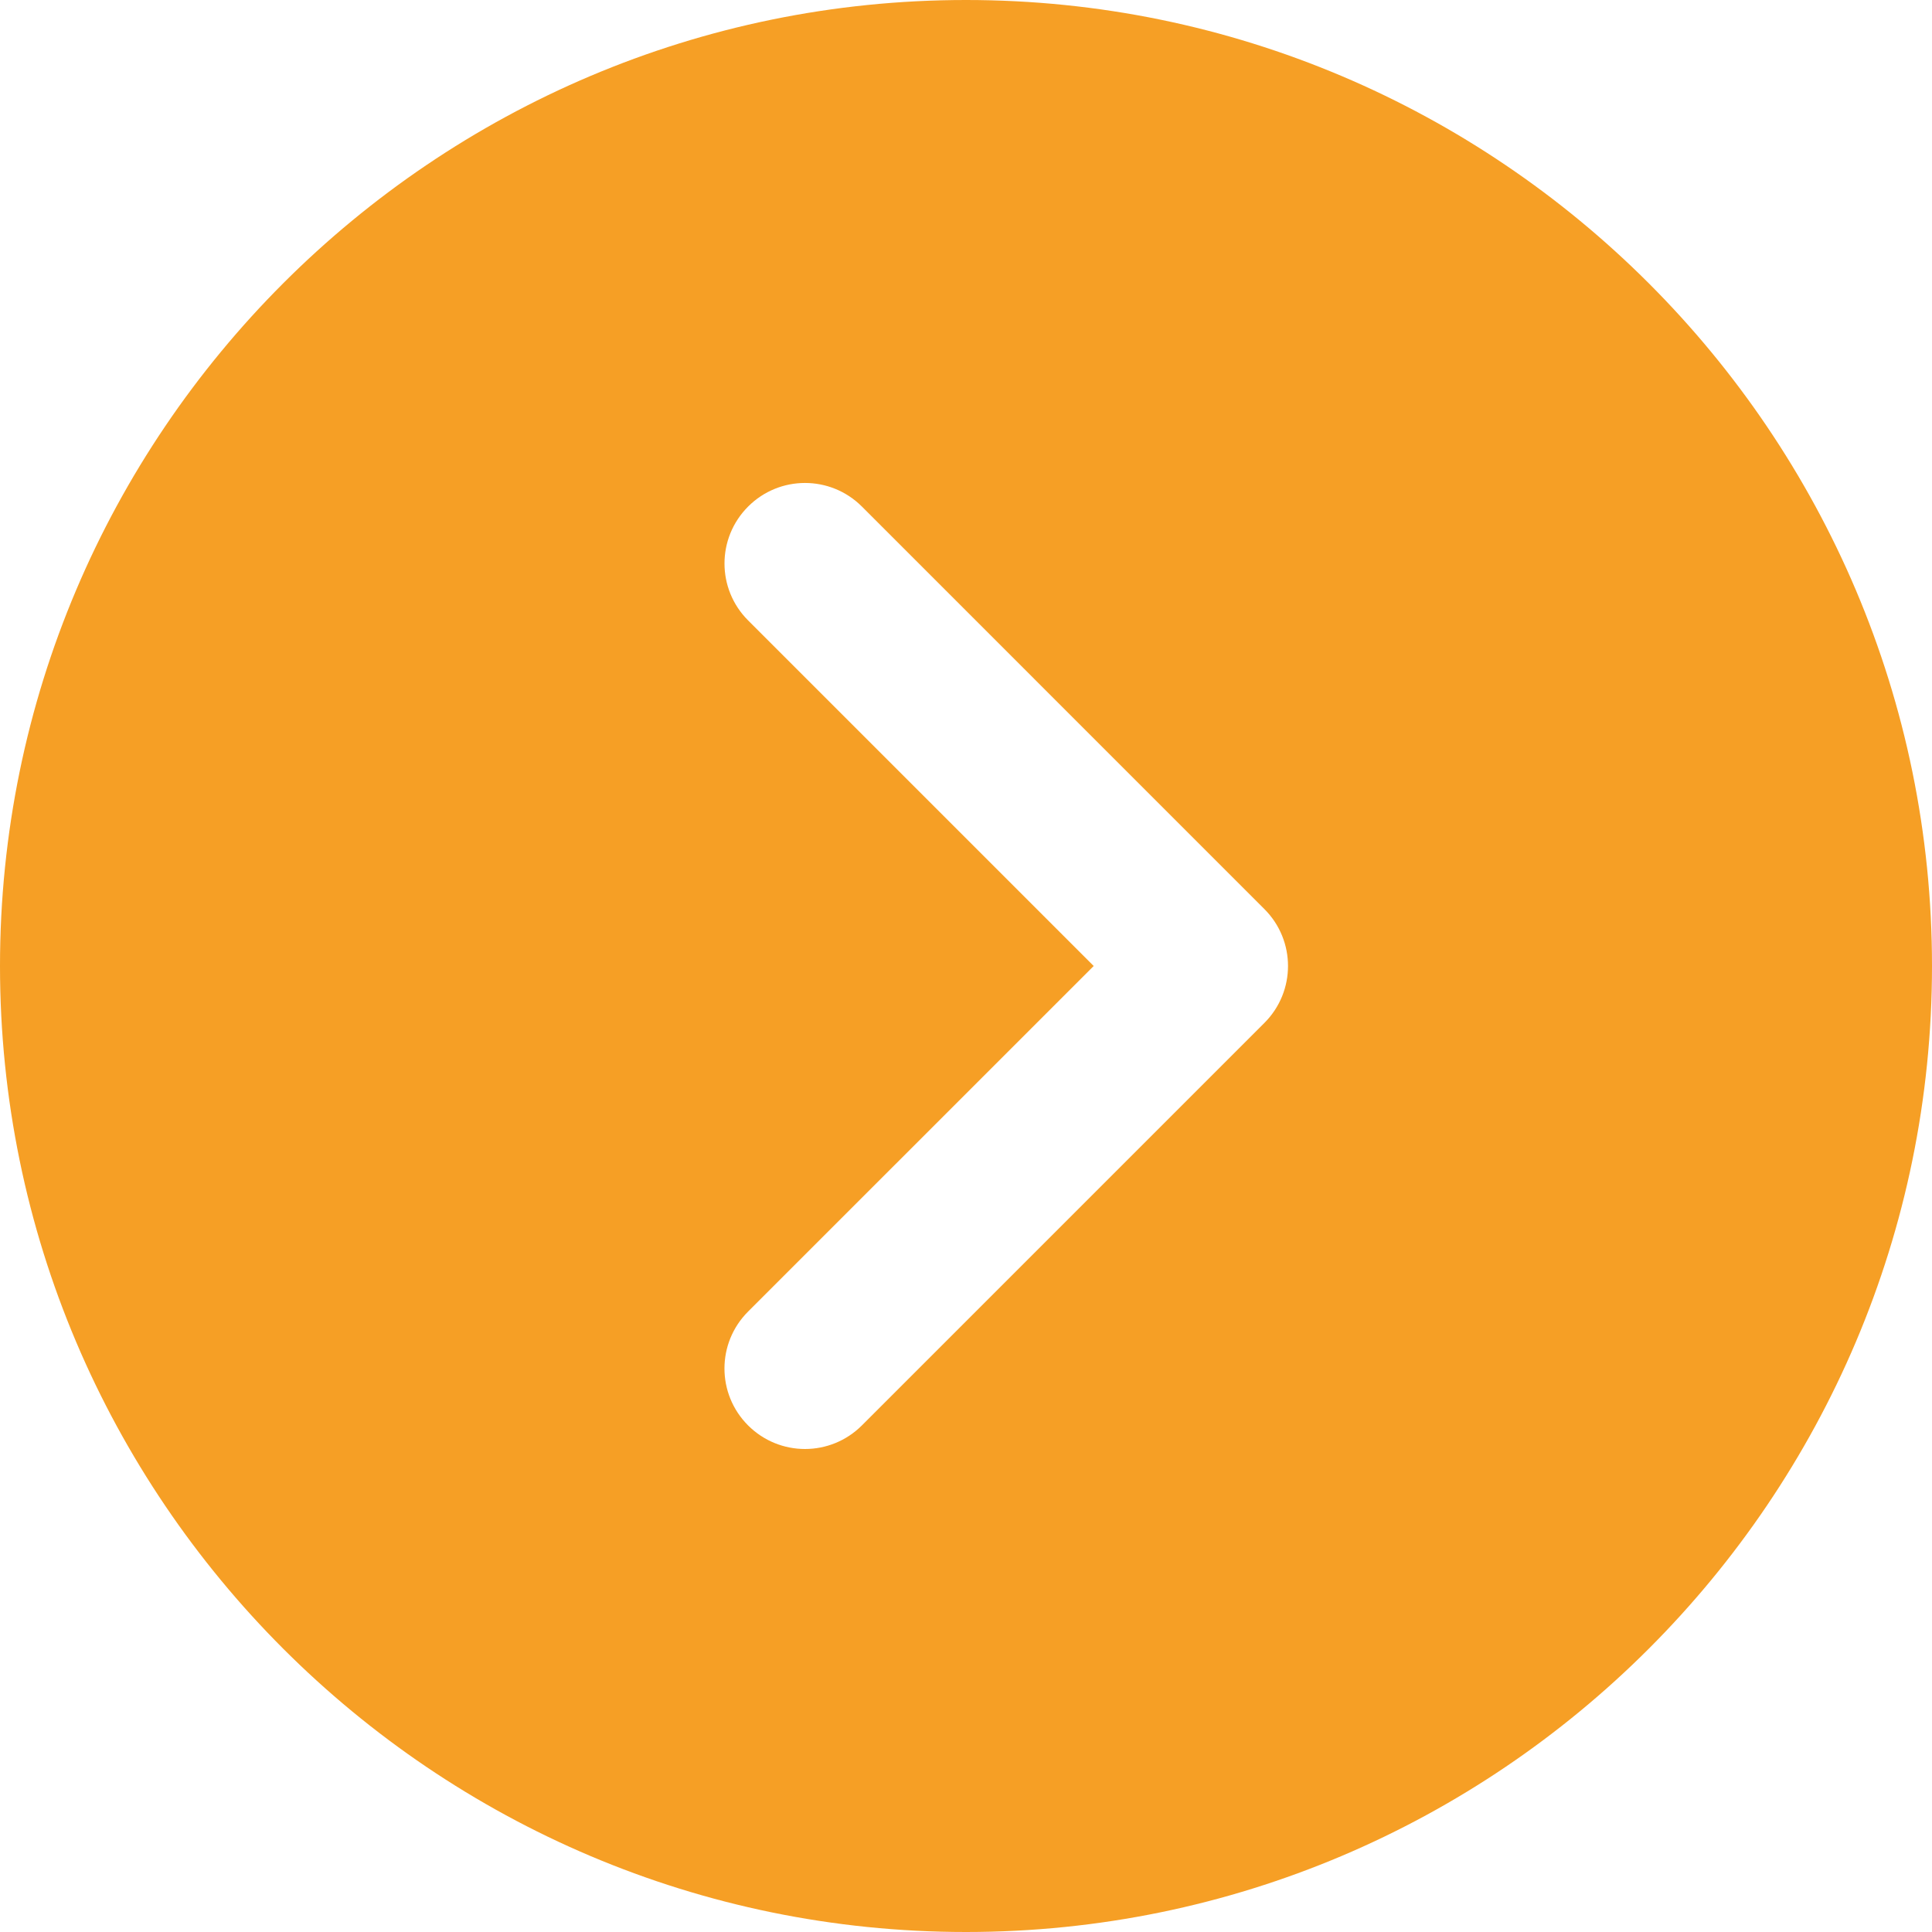 <svg xmlns="http://www.w3.org/2000/svg" width="55" height="55" viewBox="0 0 55 55" fill="none"><g clip-path="url(#clip0_362_722)"><path d="M27.5 0C12.336 0 0 12.336 0 27.5C0 42.664 12.336 55 27.5 55C42.664 55 55 42.664 55 27.5C55 12.336 42.664 0 27.5 0ZM35.995 29.12L24.537 40.578C24.09 41.025 23.503 41.25 22.917 41.25C22.33 41.25 21.743 41.025 21.296 40.578C20.4 39.682 20.4 38.234 21.296 37.338L31.135 27.5L21.297 17.662C20.401 16.766 20.401 15.318 21.297 14.421C22.192 13.525 23.641 13.525 24.537 14.421L35.995 25.88C36.891 26.776 36.891 28.224 35.995 29.12Z" fill="#F69F25"></path></g><defs><clipPath id="clip0_362_722"><rect width="55" height="55" fill="white"></rect></clipPath></defs></svg>